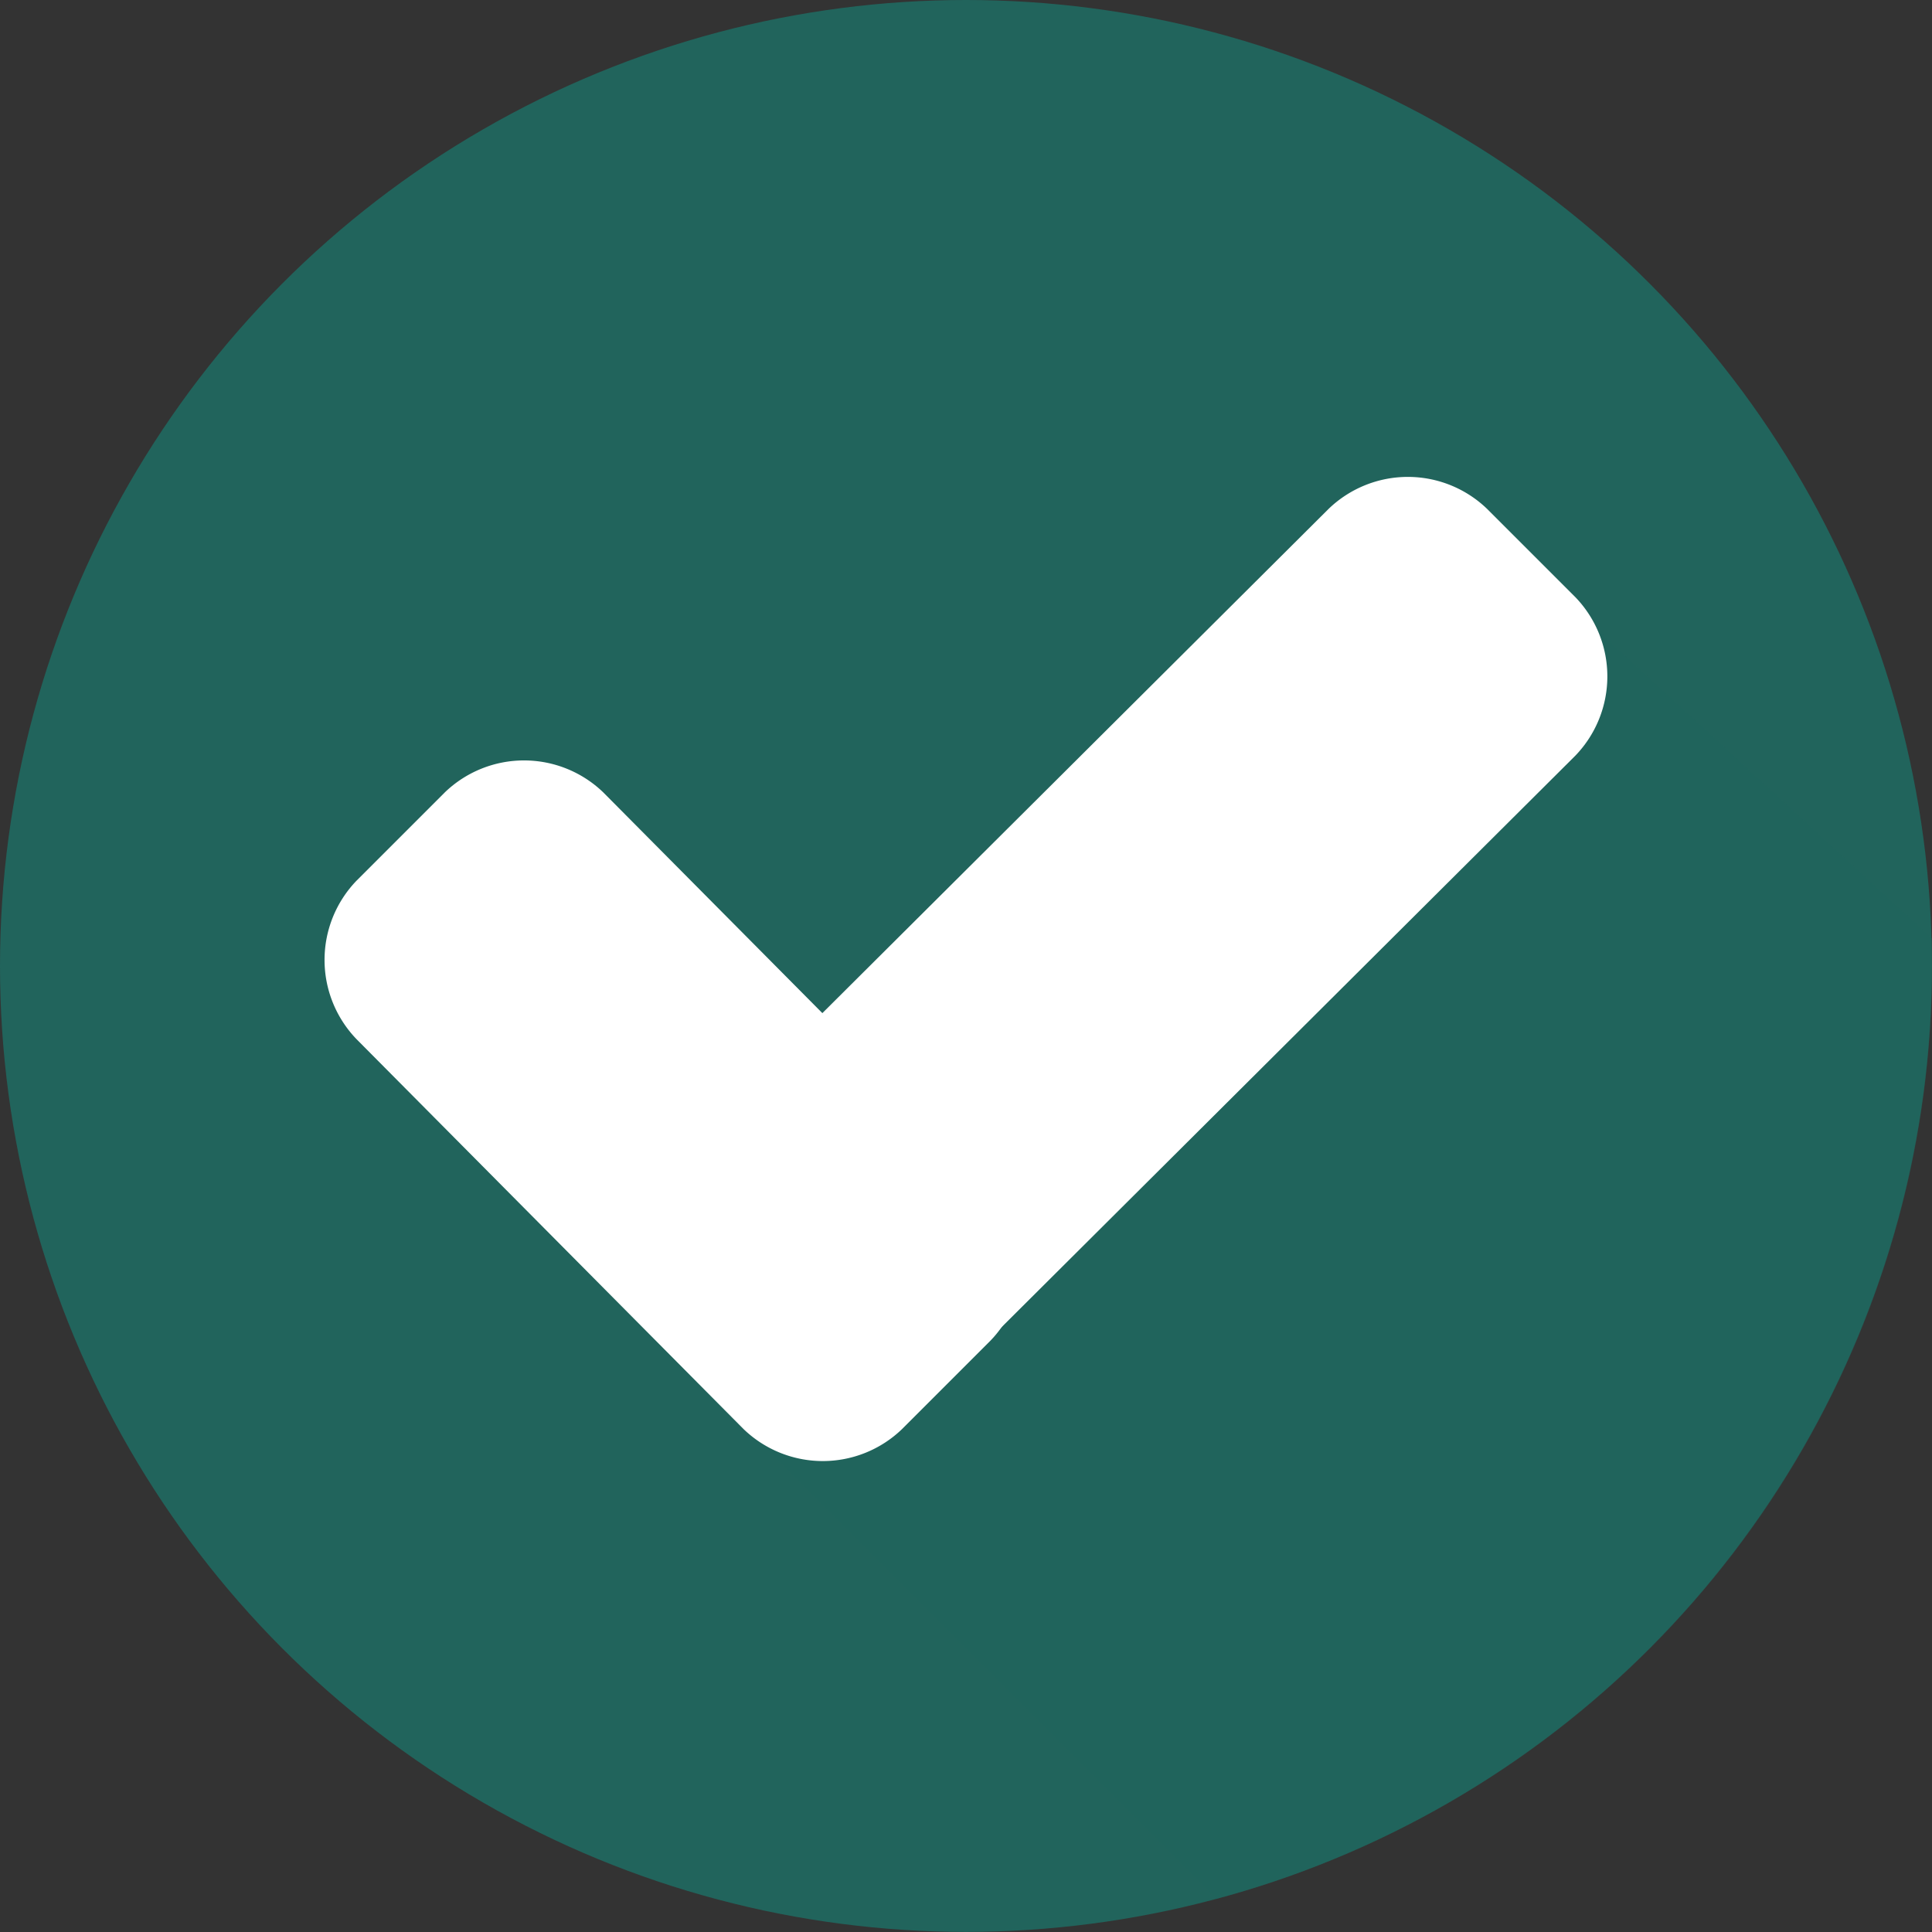 <svg xmlns="http://www.w3.org/2000/svg" viewBox="0 0 174.99 174.99"><rect x="0" y="0" width="174.99" height="174.99" fill="#333333" stroke="none"/><defs><style>.a{isolation:isolate;}.b,.c{fill:#21645c;}.c{opacity:0.38;mix-blend-mode:multiply;}.d{fill:#fff;}</style></defs><title>thankChecked</title><g class="a"><circle class="b" cx="87.49" cy="87.49" r="87.49"/><path class="c" d="M65.14,127l45,45A87.43,87.43,0,0,0,175,87.49V85L139.66,52.44Z"/><path class="d" d="M89.7,107.09a10.32,10.32,0,0,1,0,14.35l-8,8a10.34,10.34,0,0,1-14.35,0L32.29,94.12a10.34,10.34,0,0,1,0-14.35l8-8a10.34,10.34,0,0,1,14.35,0Z"/><path class="d" d="M120.34,46.09a10.34,10.34,0,0,1,14.35,0l8,8a10.34,10.34,0,0,1,0,14.35L82,128.89a10.32,10.32,0,0,1-14.35,0l-8-8a10.32,10.32,0,0,1,0-14.35Z"/></g></svg>